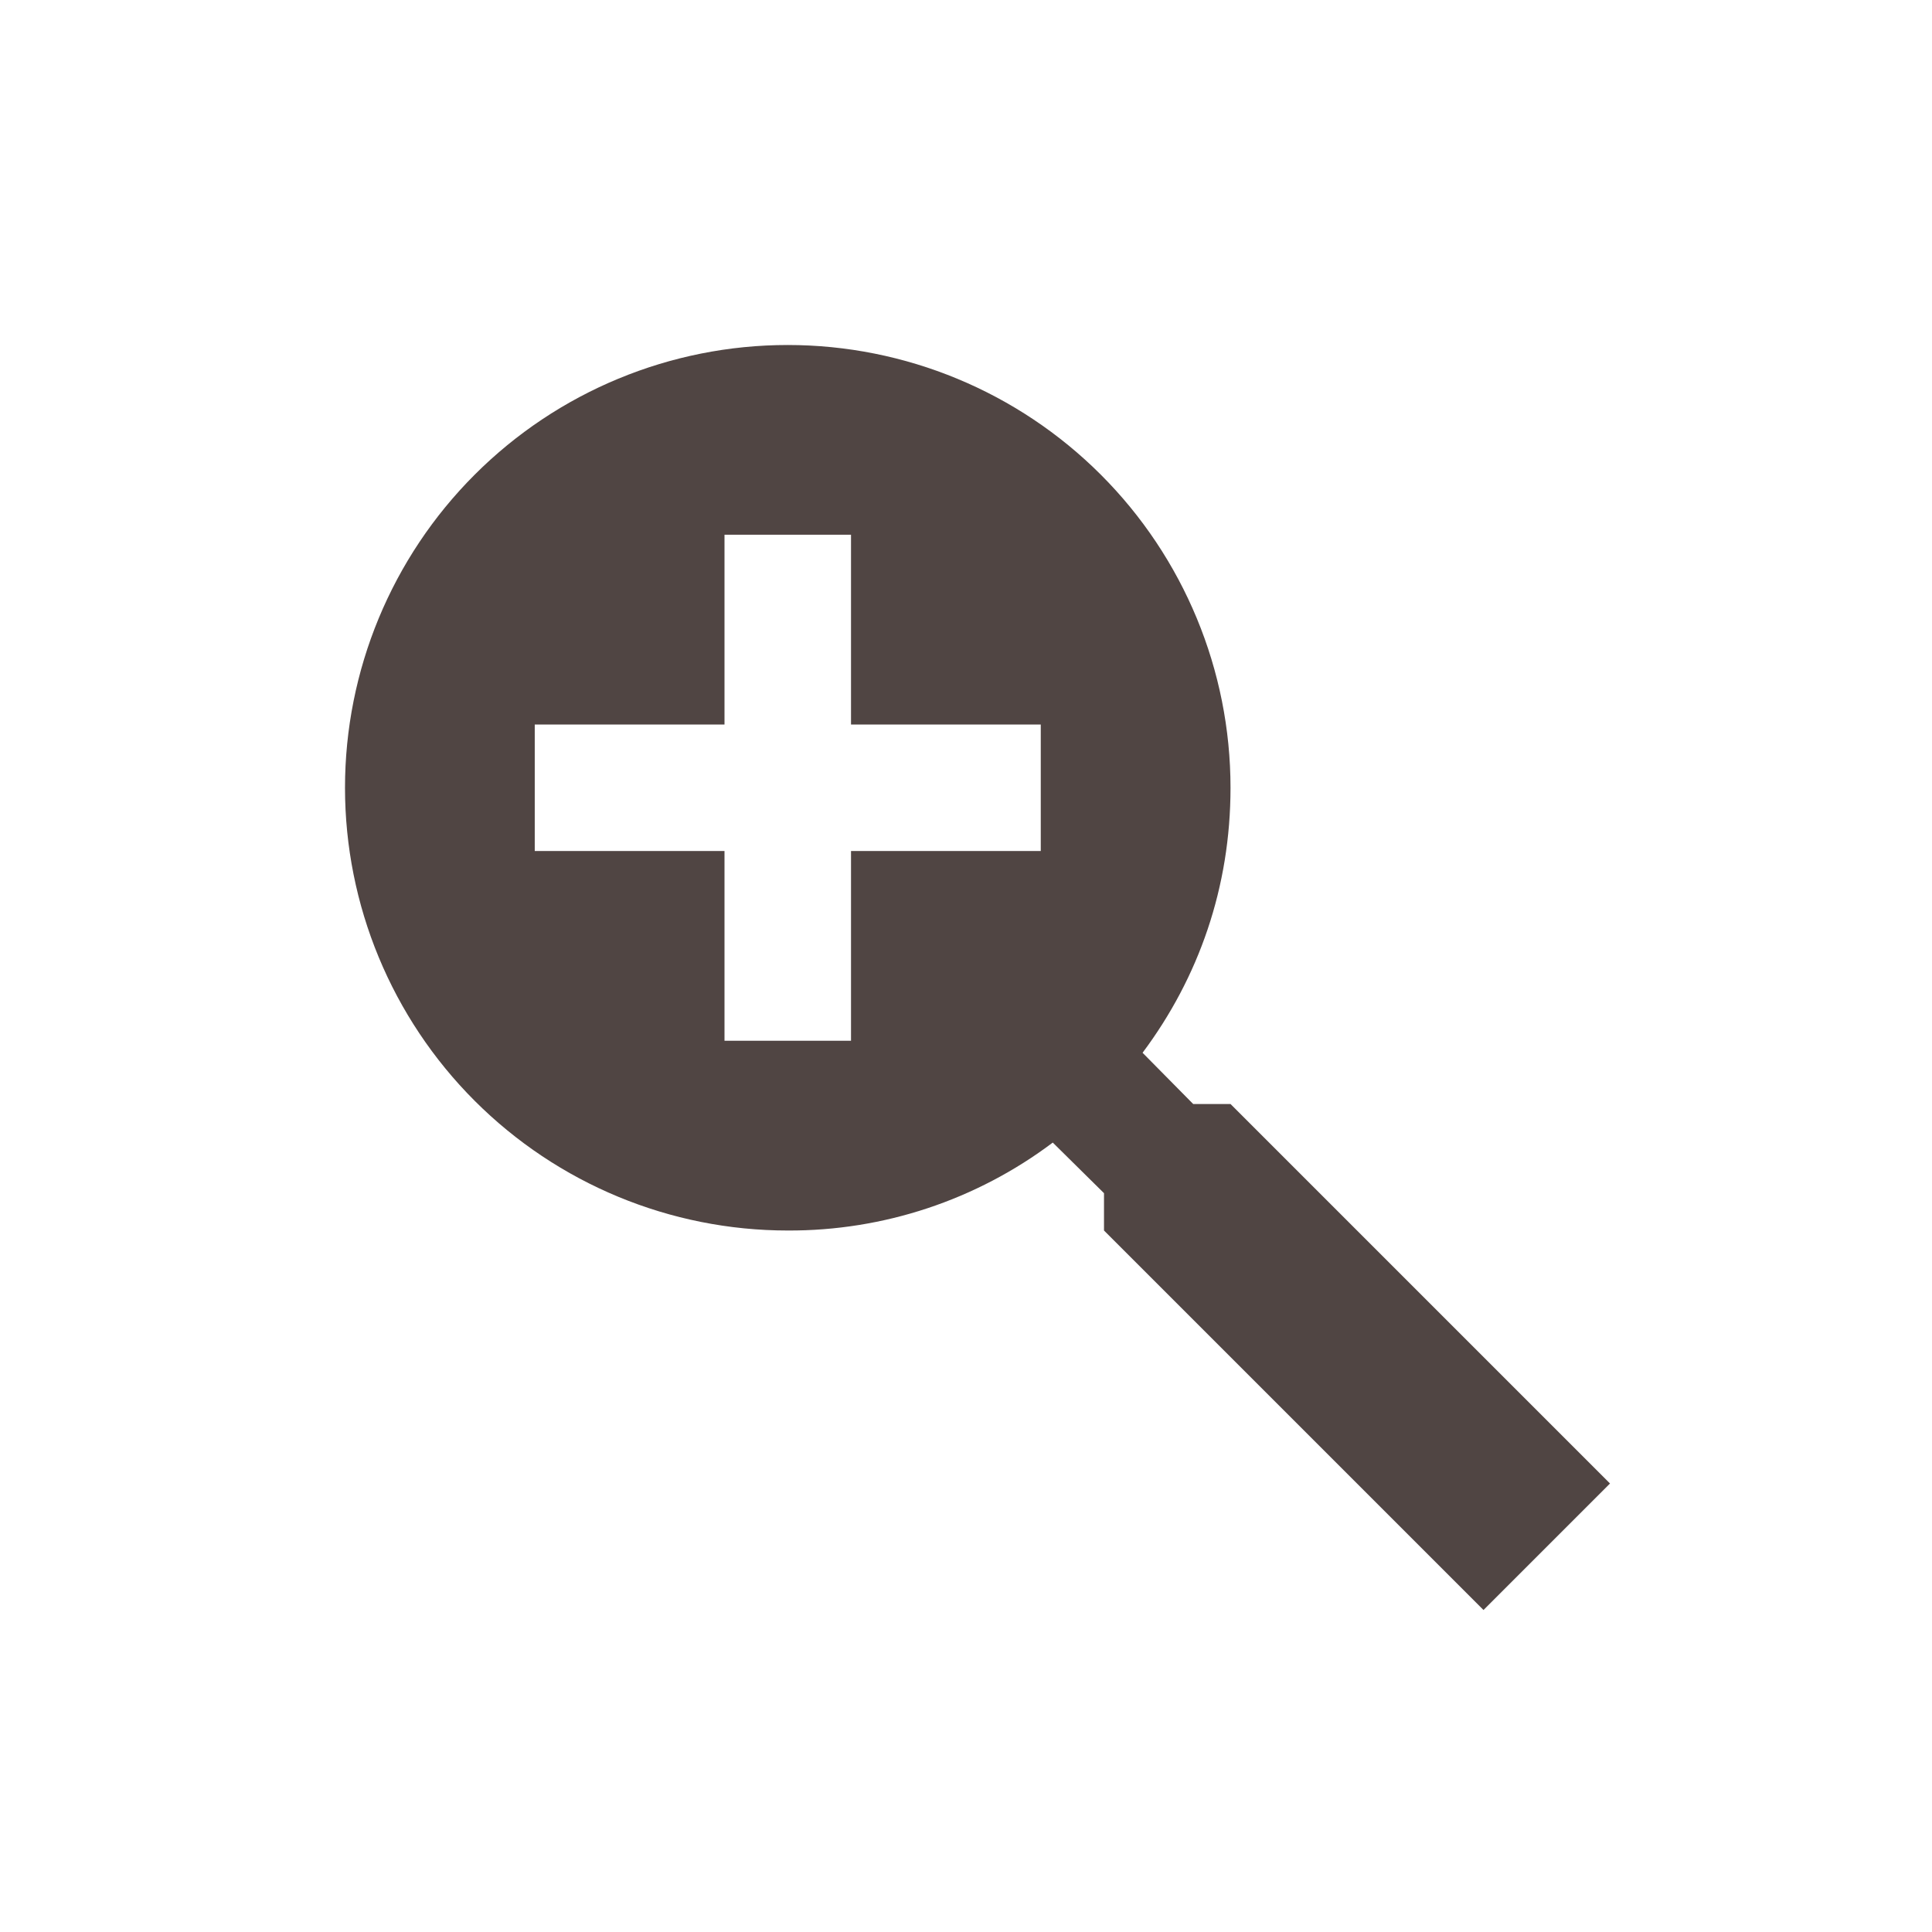 <svg width="56" height="56" viewBox="0 0 56 56" fill="none" xmlns="http://www.w3.org/2000/svg">
<path d="M22.833 10C26.237 10 29.501 11.352 31.908 13.759C34.315 16.166 35.667 19.43 35.667 22.833C35.667 25.712 34.75 28.333 33.118 30.515L34.585 32H35.667L46.667 43L43 46.667L32 35.667V34.585L30.515 33.118C28.302 34.784 25.604 35.679 22.833 35.667C19.43 35.667 16.166 34.315 13.759 31.908C11.352 29.501 10 26.237 10 22.833C10 19.43 11.352 16.166 13.759 13.759C16.166 11.352 19.43 10 22.833 10ZM21 15.5V21H15.5V24.667H21V30.167H24.667V24.667H30.167V21H24.667V15.5H21Z" fill="#504543"/>
</svg>
